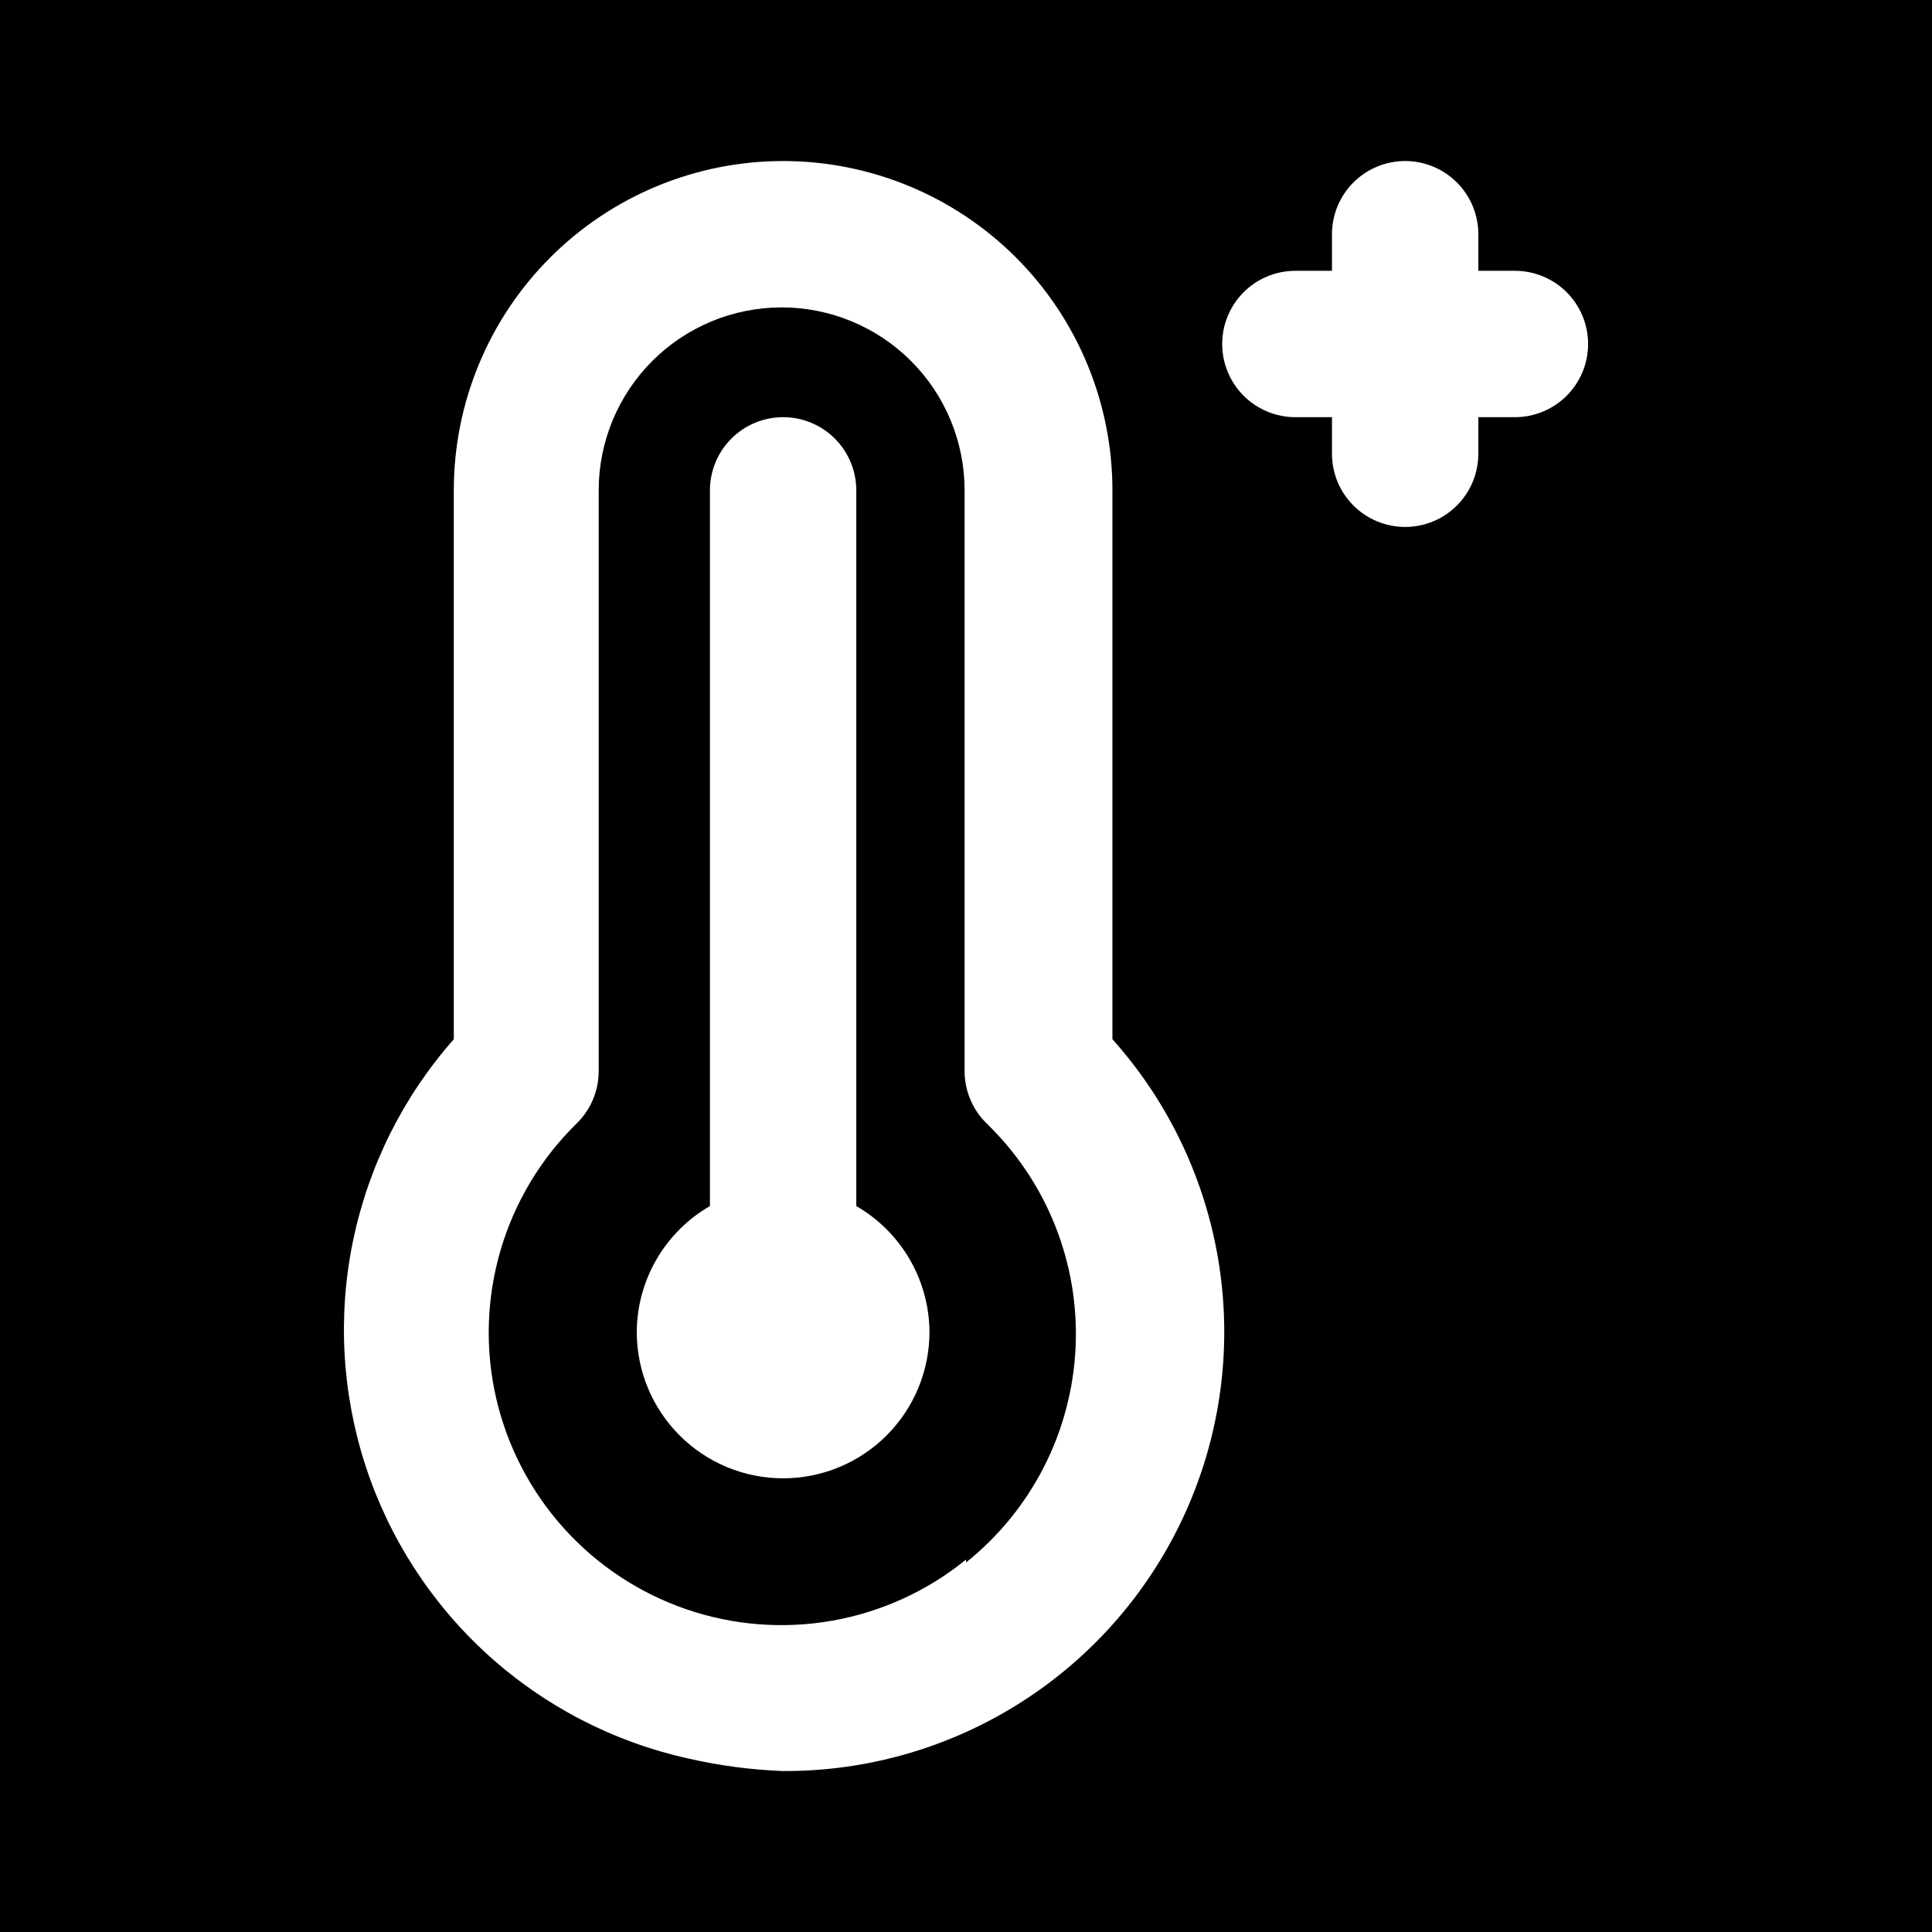 <svg width="521" height="521" viewBox="0 0 521 521" fill="none" xmlns="http://www.w3.org/2000/svg">
<rect width="521" height="521" fill="black"/>
<path d="M230.915 325.239V132.234C230.915 127 228.837 121.98 225.135 118.279C221.435 114.578 216.415 112.499 211.181 112.499C205.947 112.499 200.928 114.578 197.227 118.279C193.526 121.98 191.446 127 191.446 132.234V325.239C185.481 328.683 180.521 333.629 177.059 339.583C173.597 345.538 171.753 352.296 171.712 359.183C171.712 369.65 175.87 379.689 183.272 387.092C190.674 394.494 200.713 398.653 211.181 398.653C221.65 398.653 231.689 394.494 239.089 387.092C246.492 379.689 250.65 369.65 250.65 359.183C250.609 352.296 248.765 345.538 245.304 339.583C241.84 333.629 236.881 328.683 230.915 325.239ZM408.528 73.029H398.661V63.162C398.661 57.928 396.583 52.908 392.88 49.207C389.18 45.507 384.16 43.427 378.926 43.427C373.692 43.427 368.674 45.507 364.971 49.207C361.271 52.908 359.191 57.928 359.191 63.162V73.029H349.324C344.09 73.029 339.072 75.109 335.369 78.809C331.669 82.51 329.589 87.53 329.589 92.764C329.589 97.998 331.669 103.018 335.369 106.719C339.072 110.42 344.09 112.499 349.324 112.499H359.191V122.366C359.191 127.6 361.271 132.62 364.971 136.321C368.674 140.022 373.692 142.101 378.926 142.101C384.16 142.101 389.18 140.022 392.88 136.321C396.583 132.62 398.661 127.6 398.661 122.366V112.499H408.528C413.762 112.499 418.782 110.42 422.482 106.719C426.185 103.018 428.263 97.998 428.263 92.764C428.263 87.53 426.185 82.51 422.482 78.809C418.782 75.109 413.762 73.029 408.528 73.029ZM299.987 132.234C299.987 108.681 290.631 86.092 273.977 69.438C257.322 52.784 234.734 43.427 211.181 43.427C187.628 43.427 165.04 52.784 148.386 69.438C131.731 86.092 122.375 108.681 122.375 132.234V280.244C108.735 295.7 99.367 314.45 95.196 334.637C91.026 354.826 92.198 375.752 98.597 395.349C104.996 414.944 116.401 432.529 131.681 446.365C146.962 460.201 165.59 469.808 185.723 474.237C194.022 476.131 202.478 477.254 210.984 477.592C233.905 477.738 256.375 471.225 275.67 458.849C294.962 446.472 310.249 428.762 319.672 407.867C329.096 386.972 332.251 363.789 328.758 341.136C325.263 318.482 315.27 297.328 299.987 280.244V132.234ZM260.517 420.558C250.123 429.009 237.749 434.676 224.561 437.025C211.372 439.373 197.802 438.327 185.129 433.986C172.456 429.642 161.097 422.147 152.121 412.2C143.145 402.256 136.847 390.192 133.821 377.142C130.772 363.949 131.167 350.196 134.969 337.201C138.771 324.205 145.851 312.408 155.529 302.939C157.394 301.112 158.877 298.931 159.894 296.527C160.91 294.122 161.439 291.538 161.45 288.927V132.234C161.45 119.149 166.648 106.6 175.9 97.347C185.152 88.095 197.702 82.897 210.786 82.897C223.872 82.897 236.421 88.095 245.673 97.347C254.925 106.6 260.123 119.149 260.123 132.234V288.927C260.135 291.538 260.663 294.122 261.68 296.527C262.696 298.931 264.178 301.112 266.043 302.939C274.111 310.732 280.424 320.154 284.564 330.578C288.703 341.001 290.573 352.189 290.05 363.393C289.528 374.596 286.623 385.561 281.531 395.554C276.439 405.546 269.276 414.34 260.517 421.348V420.558Z" fill="white"/>
</svg>

